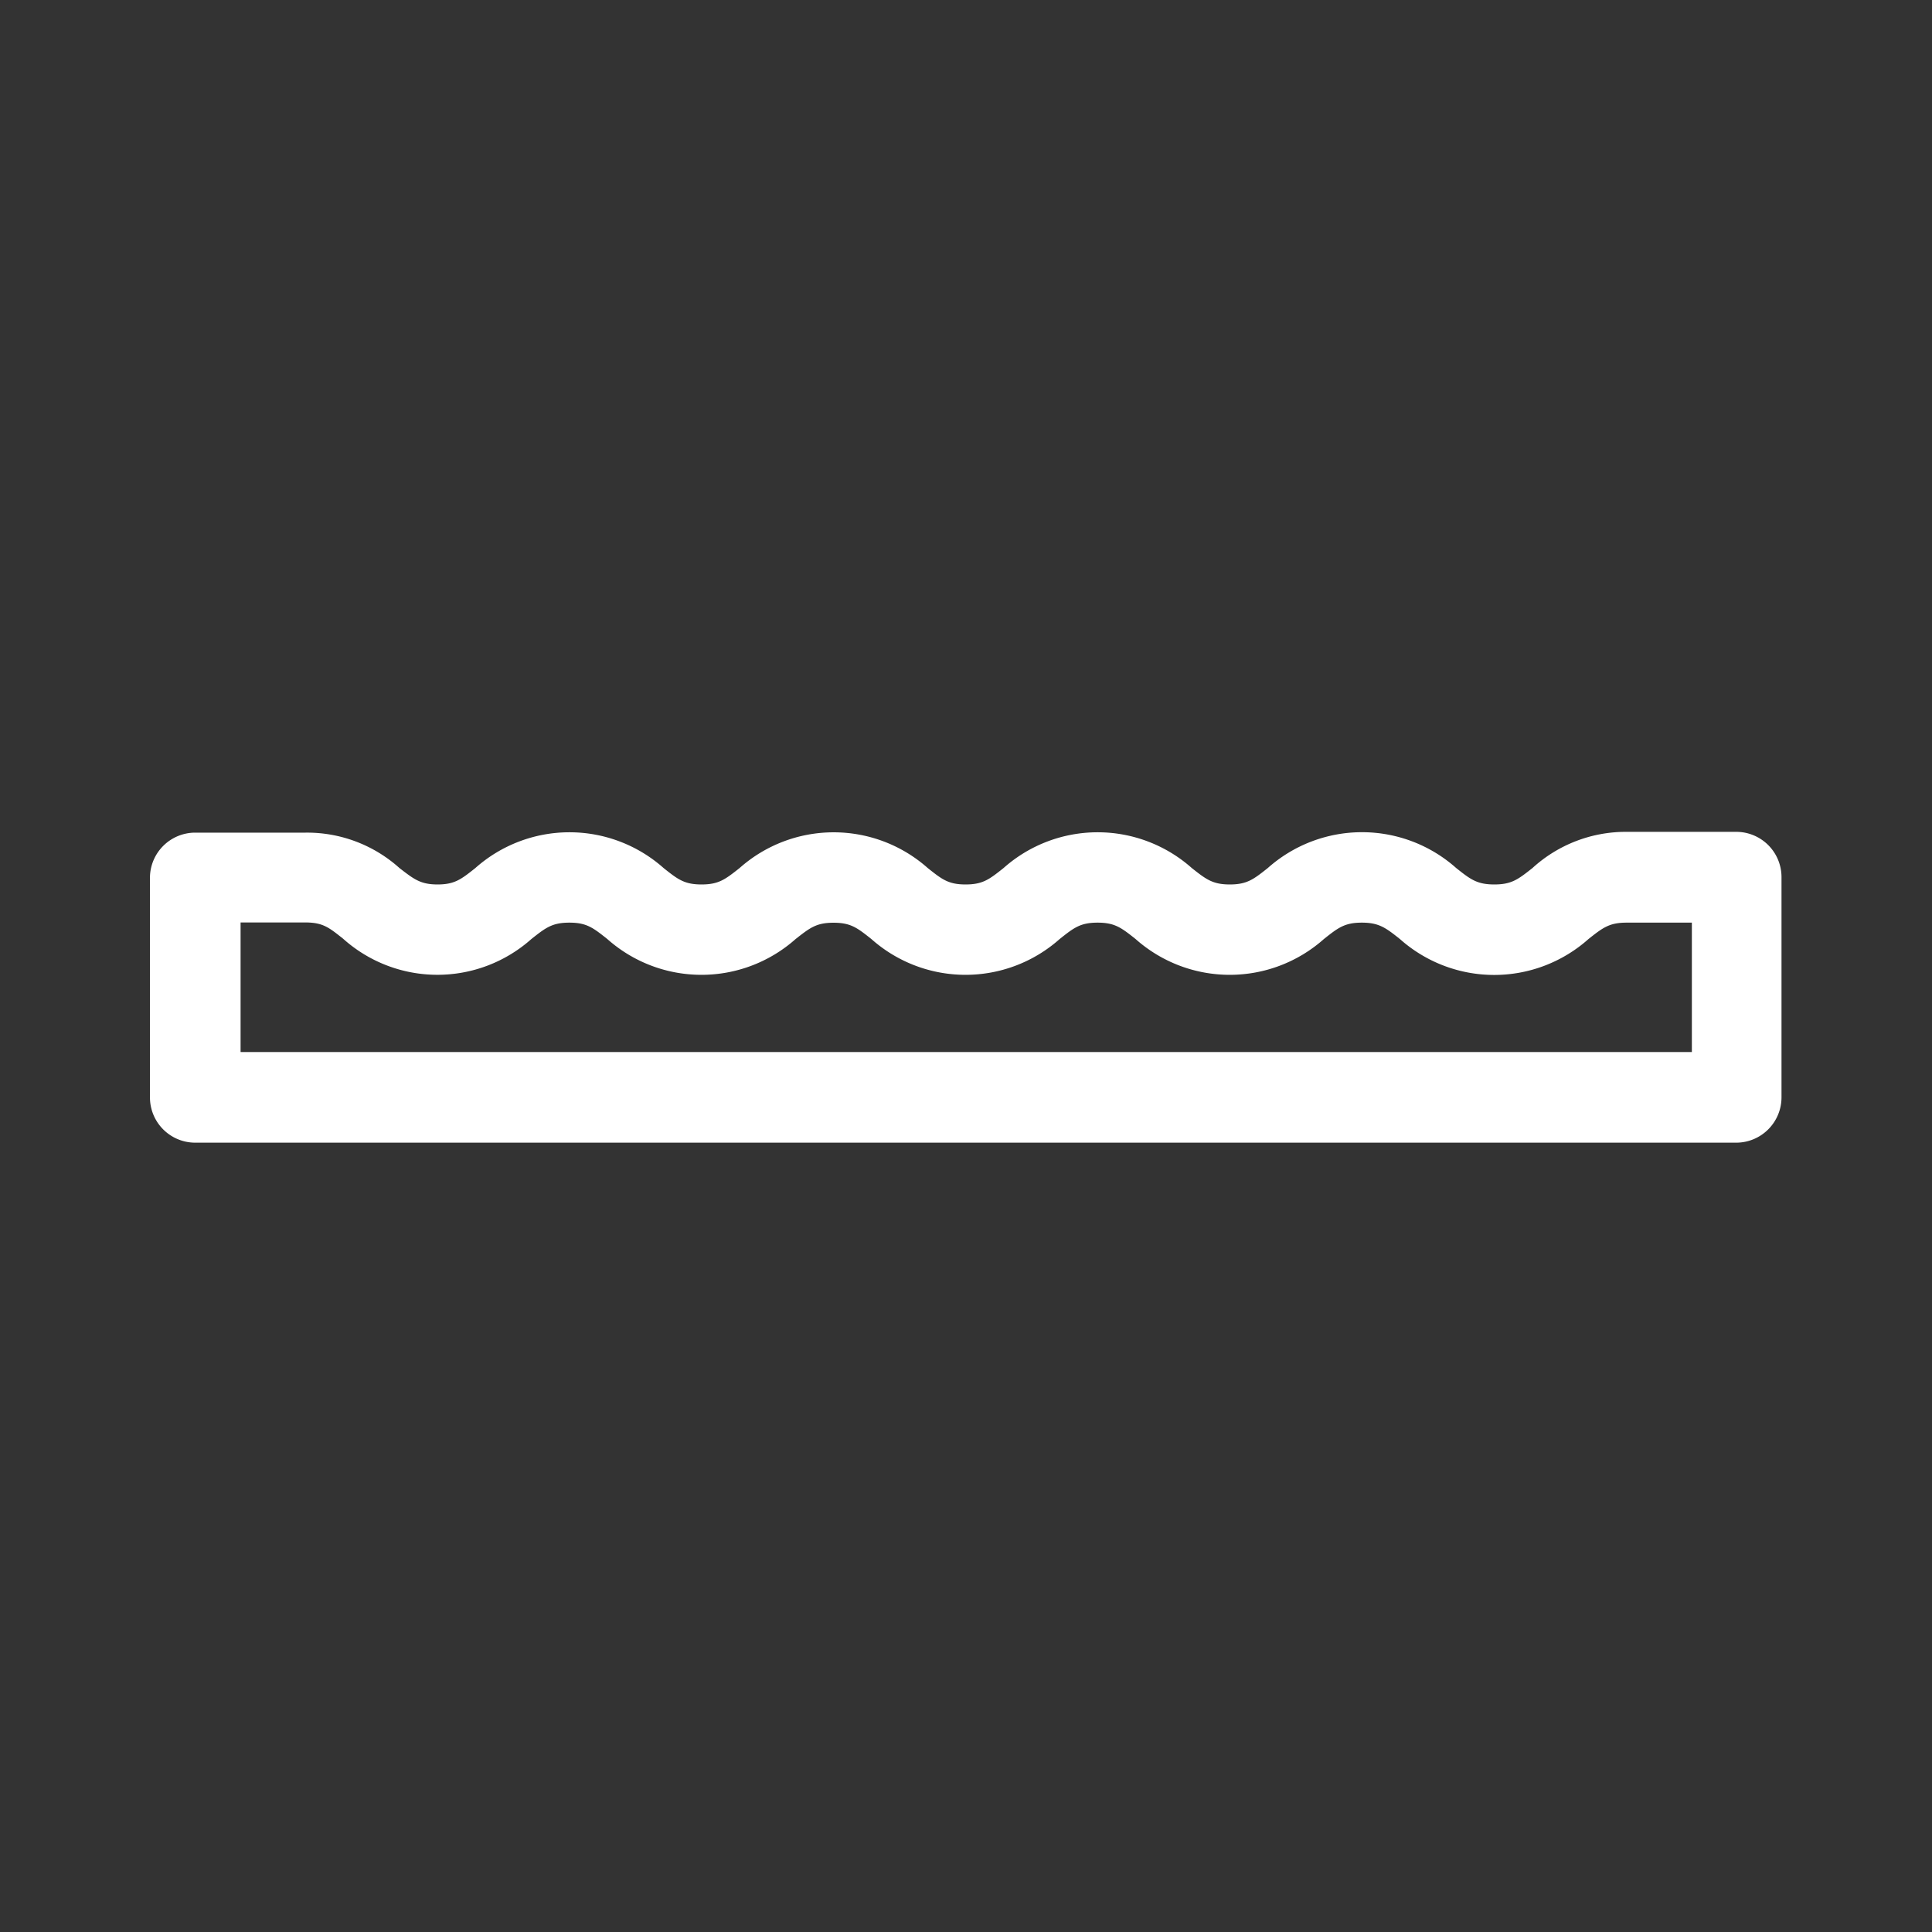 <svg id="katman_1" data-name="katman 1" xmlns="http://www.w3.org/2000/svg" viewBox="0 0 218.11 218.11"><rect x="0" y="0" width="218.11" height="218.11" fill="#333333" stroke="none"/><defs><style>.cls-1{fill:#fff;}</style></defs><path class="cls-1" d="M196.06,93.91H183.63A15.63,15.63,0,0,0,173,98c-1.61,1.27-2.34,1.85-4.3,1.85s-2.7-.58-4.3-1.85a16,16,0,0,0-21.28,0c-1.6,1.27-2.34,1.85-4.28,1.85s-2.68-.58-4.29-1.85a16,16,0,0,0-21.26,0c-1.6,1.27-2.33,1.85-4.28,1.85s-2.67-.58-4.27-1.85a16,16,0,0,0-21.25,0c-1.61,1.27-2.34,1.85-4.29,1.85s-2.68-.58-4.28-1.85a16,16,0,0,0-21.26,0c-1.6,1.27-2.33,1.85-4.27,1.85S46.7,99.23,45.1,98a15.58,15.58,0,0,0-10.63-4H22A5.11,5.11,0,0,0,16.93,99v24.86A5.11,5.11,0,0,0,22,129h174a5.12,5.12,0,0,0,5.12-5.12V99A5.11,5.11,0,0,0,196.06,93.91ZM191,118.77H27.16V104.14h7.31c2,0,2.68.58,4.27,1.84A15.95,15.95,0,0,0,60,106c1.6-1.26,2.33-1.84,4.28-1.84s2.68.58,4.28,1.85a16,16,0,0,0,21.26,0c1.61-1.26,2.33-1.84,4.28-1.84s2.68.58,4.27,1.84a16,16,0,0,0,21.26,0c1.6-1.27,2.33-1.85,4.28-1.85s2.69.58,4.29,1.85a16,16,0,0,0,21.26,0c1.6-1.27,2.34-1.85,4.28-1.85s2.7.58,4.3,1.85a16,16,0,0,0,21.29,0c1.61-1.27,2.34-1.85,4.3-1.85H191Z"/></svg>
